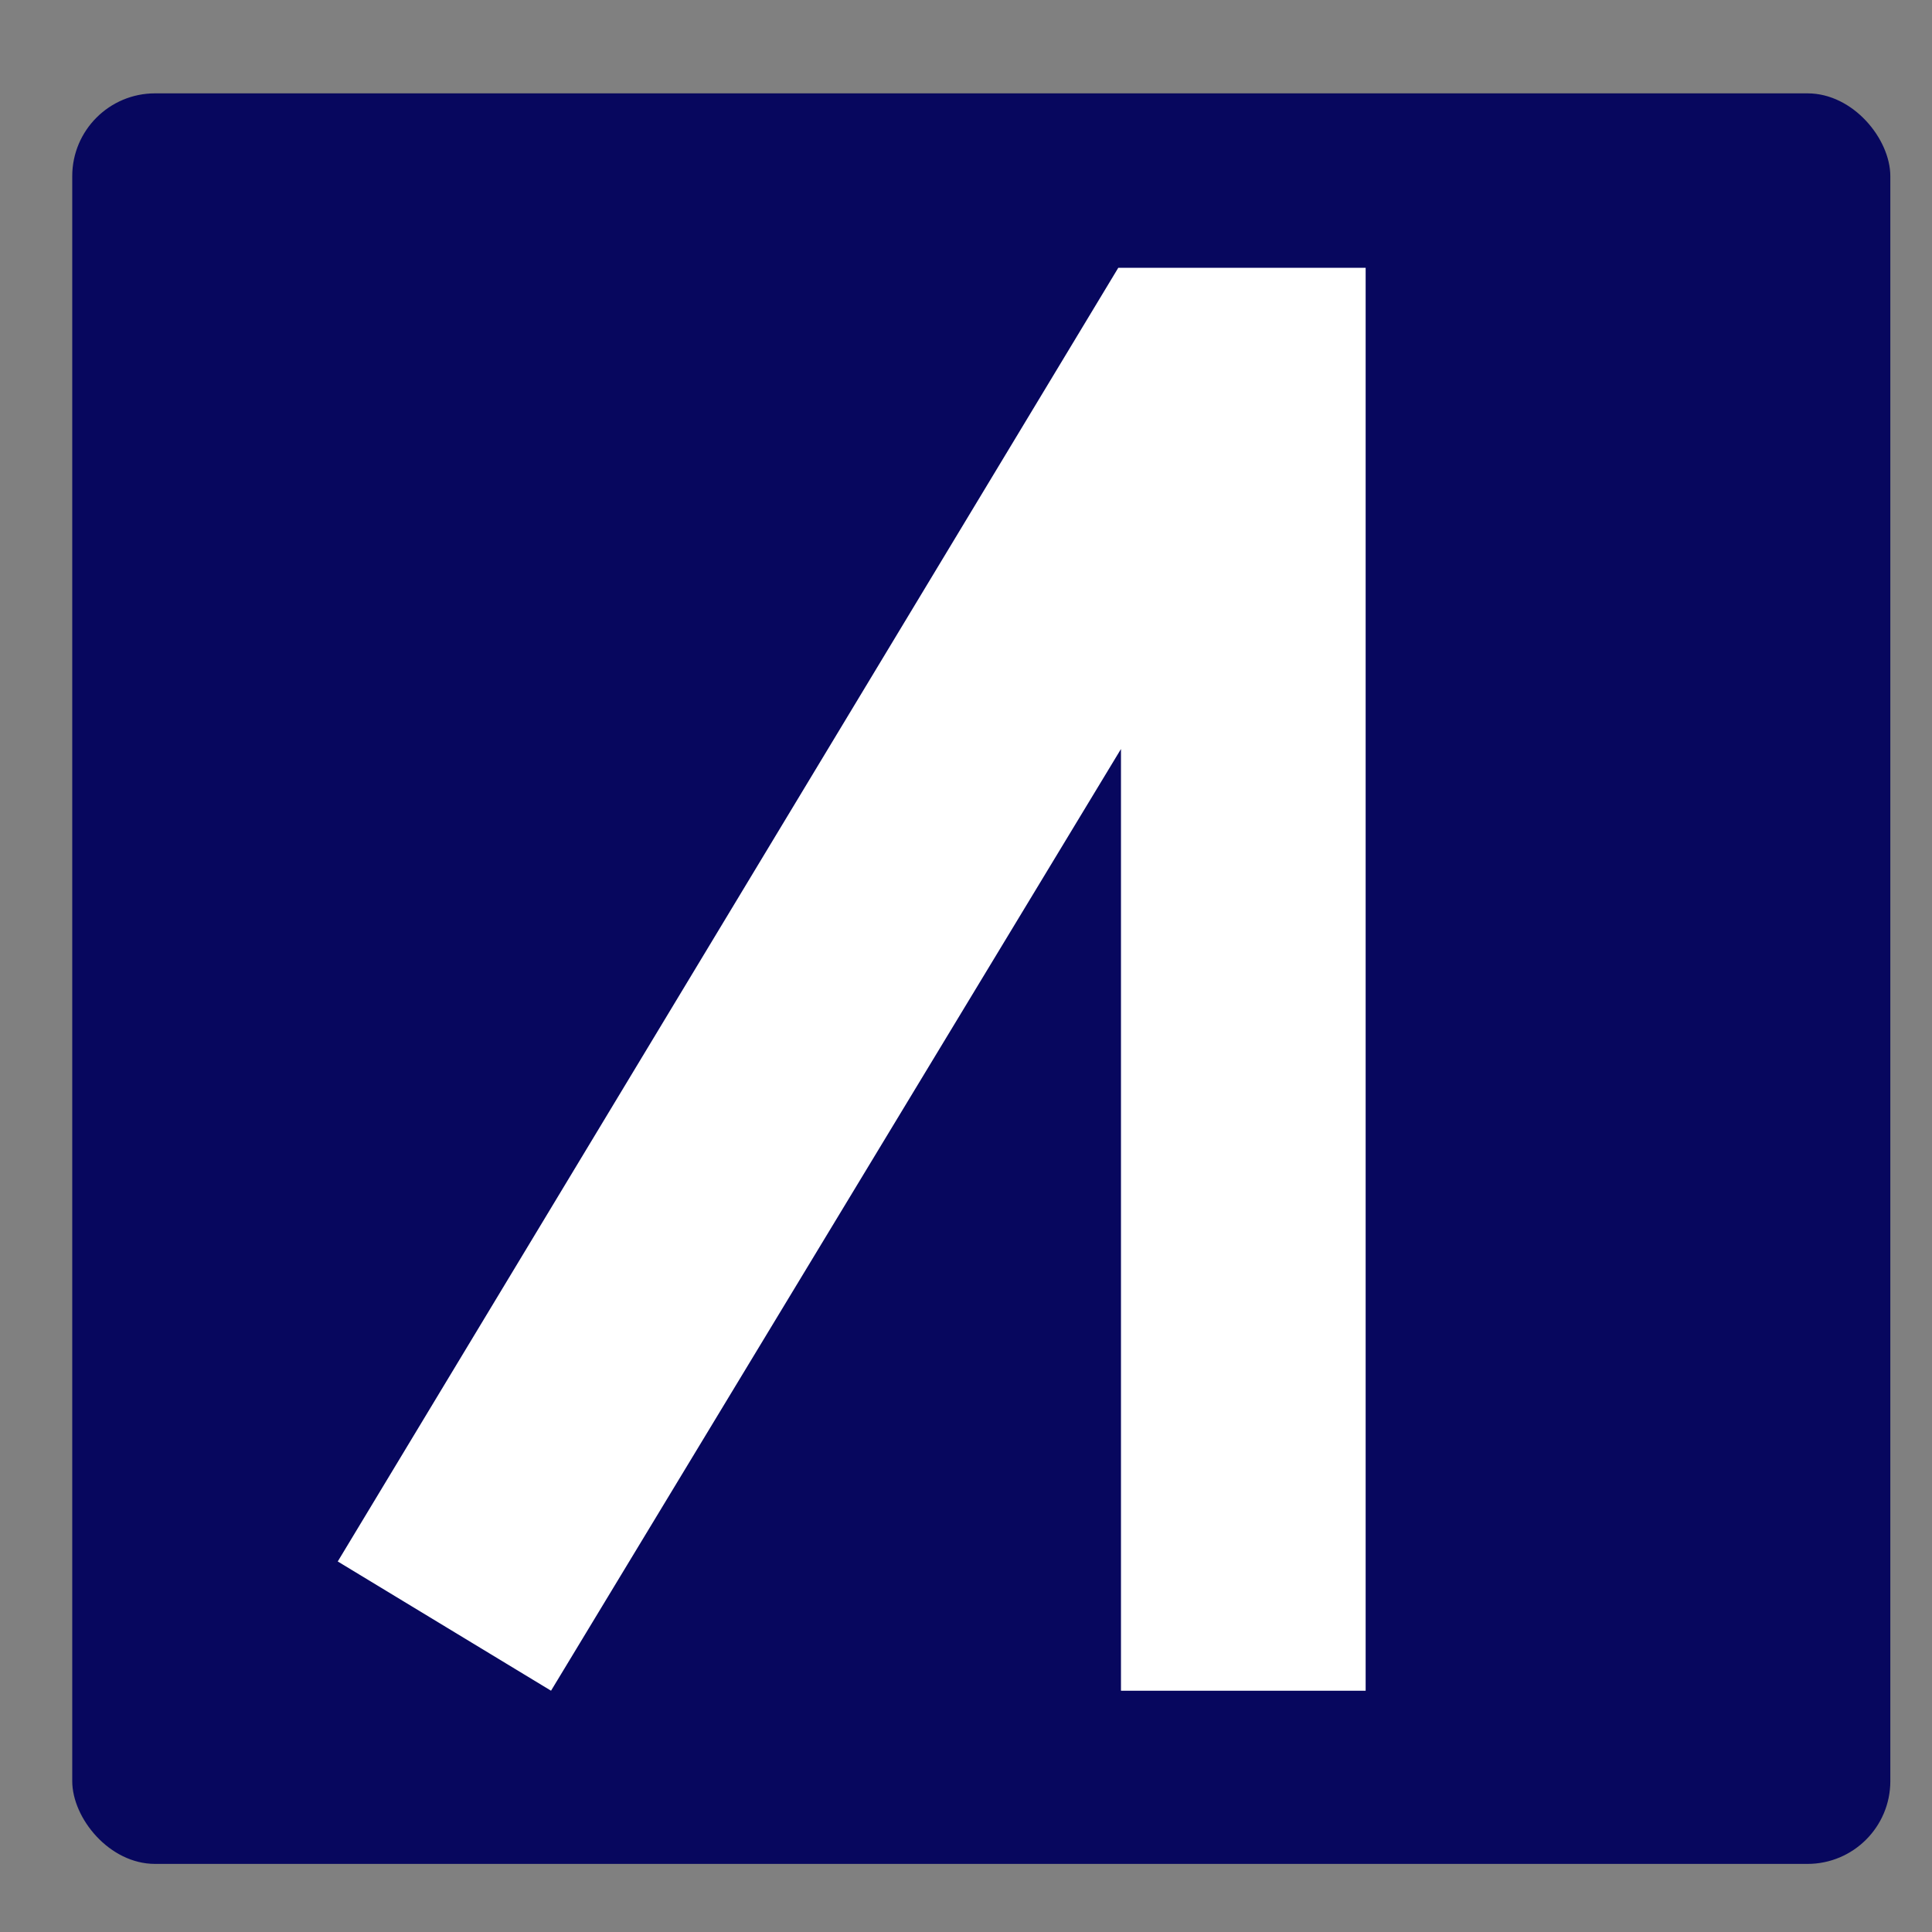 <svg xmlns="http://www.w3.org/2000/svg" id="Capa_1" data-name="Capa 1" viewBox="0 0 280 280"><rect x="0" y="0" width="280" height="280" fill="#808080" stroke="none"/><defs><style>      .cls-1 {        fill: #fff;      }      .cls-2 {        fill: #07075e;      }    </style></defs><rect class="cls-2" x="10.47" y="13.53" width="263.49" height="256.6" rx="12" ry="12"></rect><polygon class="cls-1" points="162.46 108.55 162.46 245.03 197.92 245.03 197.92 38.81 162.07 38.81 48.95 226.3 79.86 245.03 162.46 108.55"></polygon></svg>
